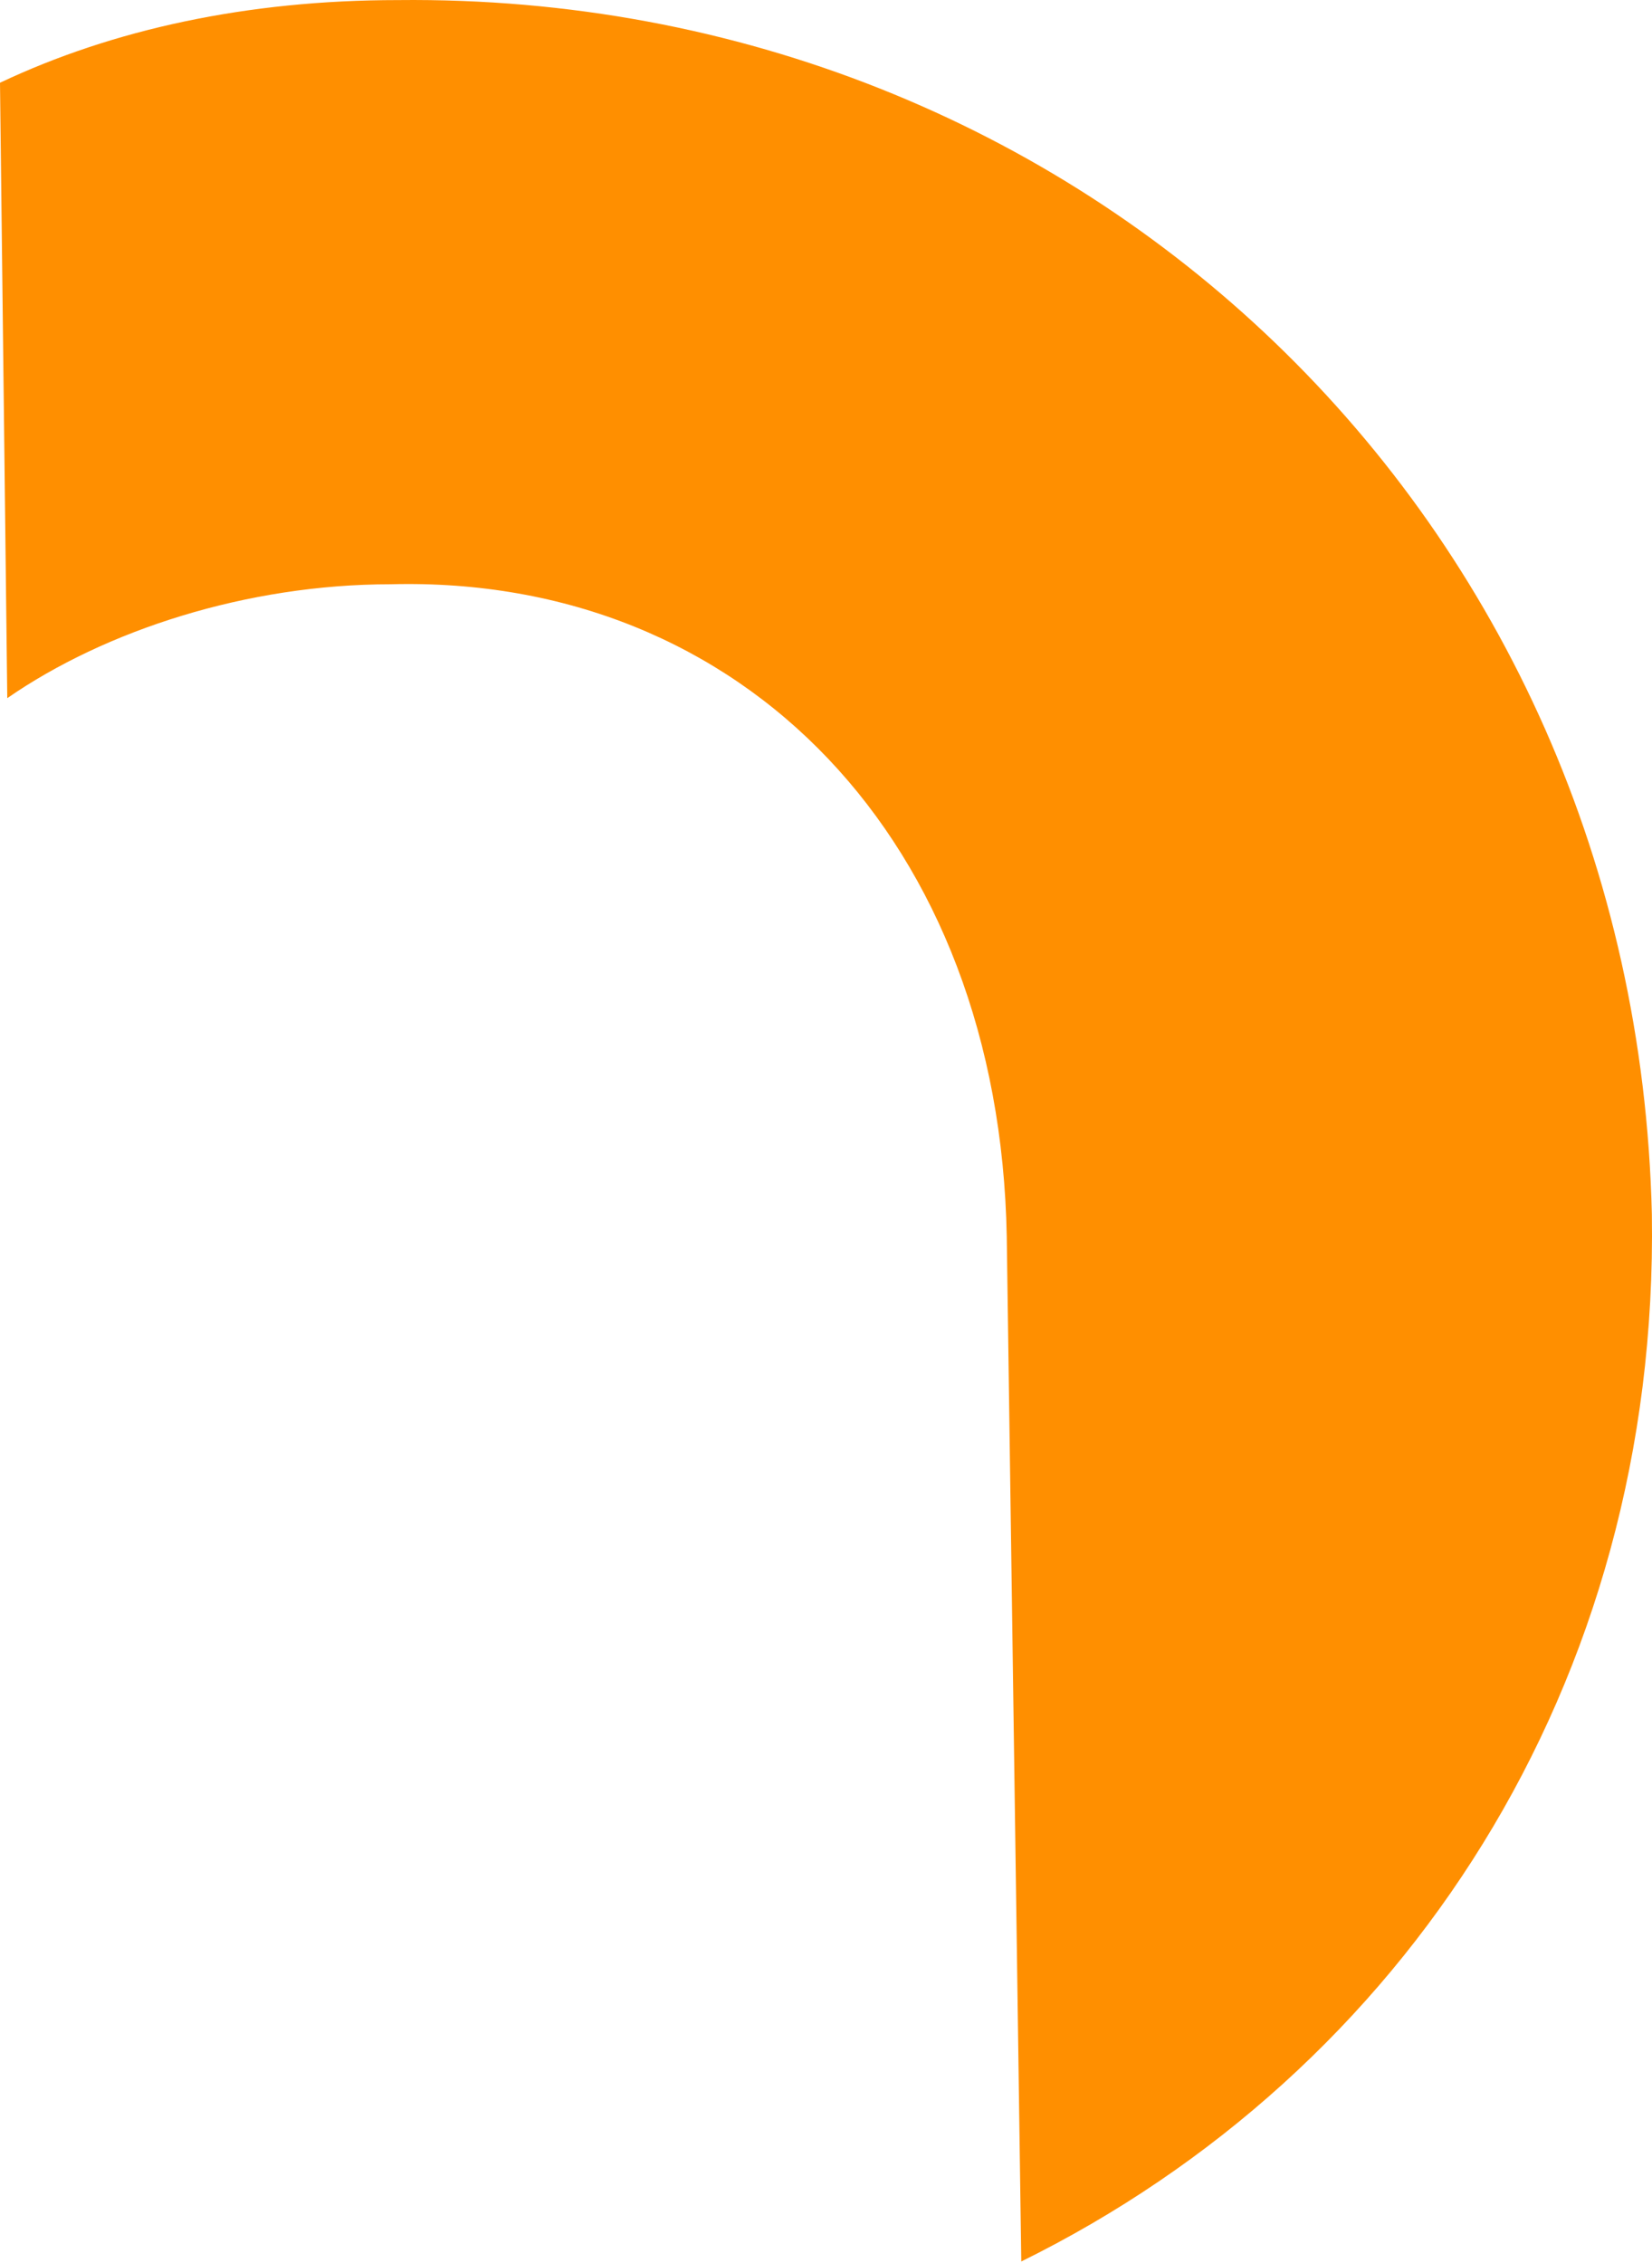<?xml version="1.0" encoding="UTF-8"?> <svg xmlns="http://www.w3.org/2000/svg" width="119" height="163" viewBox="0 0 119 163" fill="none"> <path d="M118.99 87.459C119.513 121.329 101.187 149.246 73.567 162.873L72.52 89.047C71.996 60.601 53.539 41.417 28.144 42.079C17.803 42.079 7.592 45.386 0.524 50.282L0 5.959C8.116 2.122 17.803 0.006 28.668 0.006C77.886 -0.524 117.812 37.183 118.99 87.459Z" fill="#FF8F00"></path> </svg> 